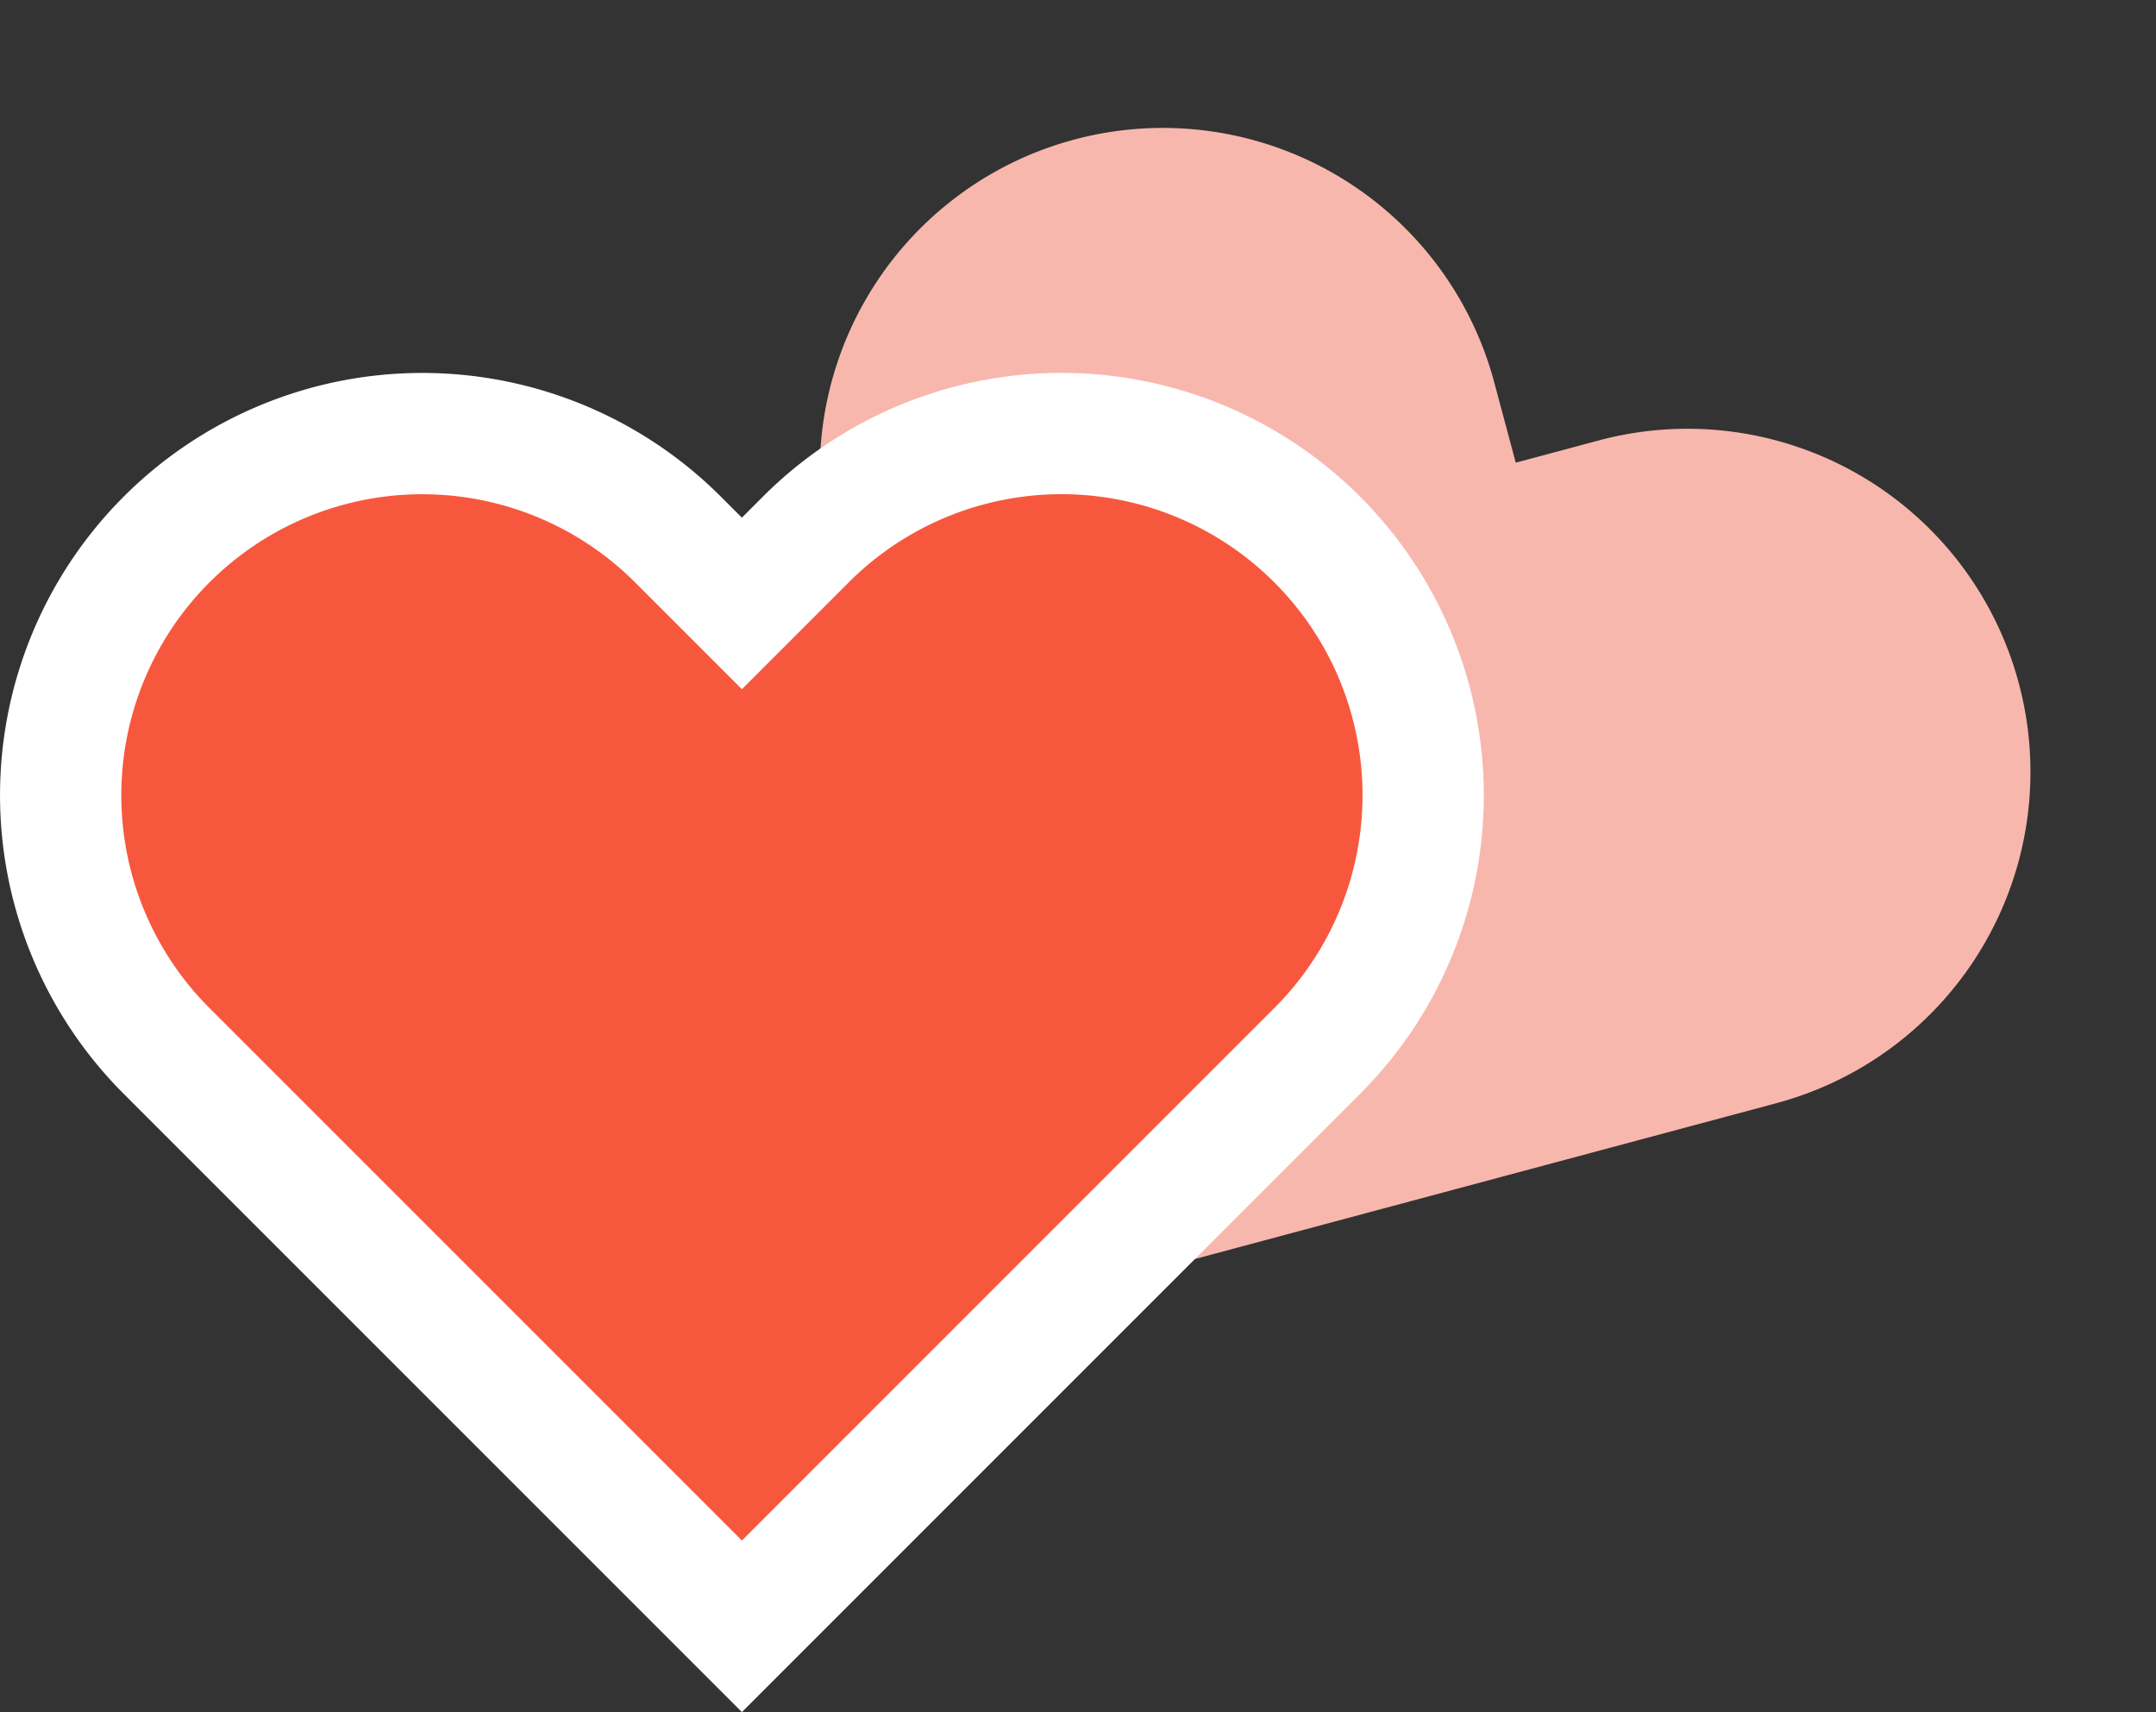 <svg xmlns="http://www.w3.org/2000/svg" width="35.553" height="28.231" viewBox="0 0 35.553 28.231">
  <rect x="0" y="0" width="35.553" height="28.231" fill="#333333" stroke="none"/>
  <g id="그룹_40295" data-name="그룹 40295" transform="translate(-116.999 -3828.184)">
    <path id="_021.하트" data-name="021.하트" d="M21,5a5.655,5.655,0,0,0-8,0L12,6,11,5a5.657,5.657,0,0,0-8,8l4,4,5,5,5-5,3-3,1-1A5.655,5.655,0,0,0,21,5Z" transform="translate(134.602 3824.617) rotate(30)" fill="#f8b7ad"/>
    <path id="_021.하트-2" data-name="021.하트" d="M22.064,5.09a5.961,5.961,0,0,0-8.433,0L12.577,6.144,11.523,5.09A5.963,5.963,0,0,0,3.09,13.523l4.216,4.216,5.271,5.271,5.271-5.271,3.162-3.162,1.054-1.054A5.961,5.961,0,0,0,22.064,5.09Z" transform="translate(116.656 3831.99)" fill="#f7583d" stroke="#fff" stroke-width="2"/>
  </g>
</svg>
